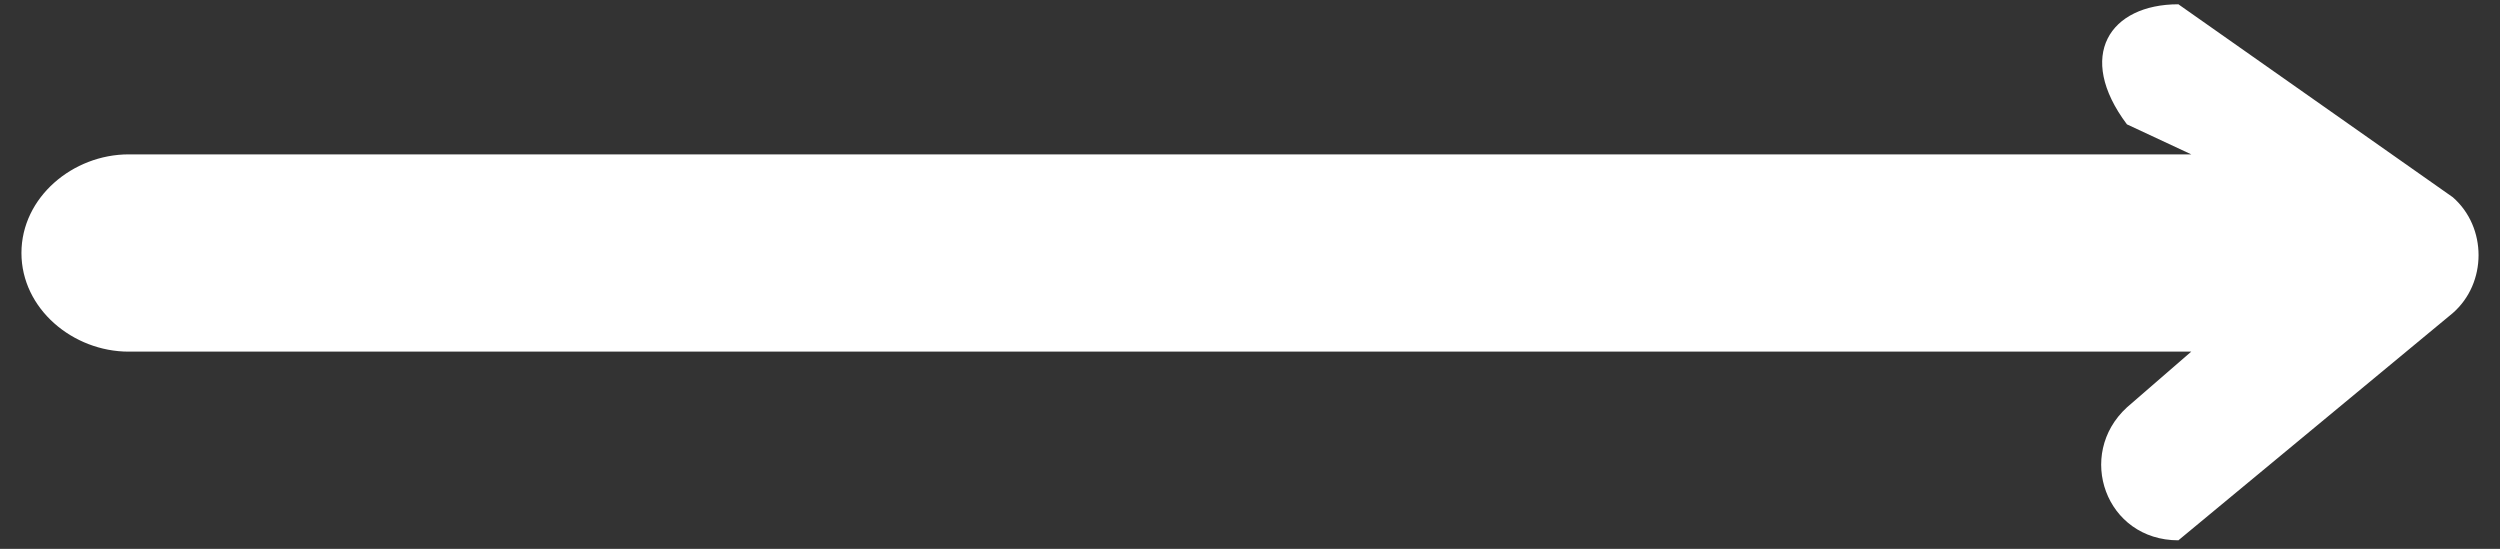 <svg xmlns="http://www.w3.org/2000/svg" xmlns:xlink="http://www.w3.org/1999/xlink" id="Calque_1" x="0px" y="0px" viewBox="0 0 58.3 12.8" style="enable-background:new 0 0 58.3 12.8;" xml:space="preserve">
<rect x="0" y="0" width="58.3" height="12.8" fill="#333333" stroke="none"/>
<style type="text/css">
	.st0{fill-rule:evenodd;clip-rule:evenodd;fill:#FFFFFF;}
</style>
<path class="st0" d="M57.2,7.3c0.8-0.7,0.8-2,0-2.7l-6.4-4.5l0,0c-1.6,0-2.4,1.2-1.2,2.8l1.5,0.7H3c-1.3,0-2.5,1-2.5,2.3l0,0  c0,1.3,1.2,2.3,2.5,2.3h48.1l-1.5,1.3c-1.2,1.1-0.5,3.1,1.2,3.1l0,0L57.2,7.3z"></path>
</svg>